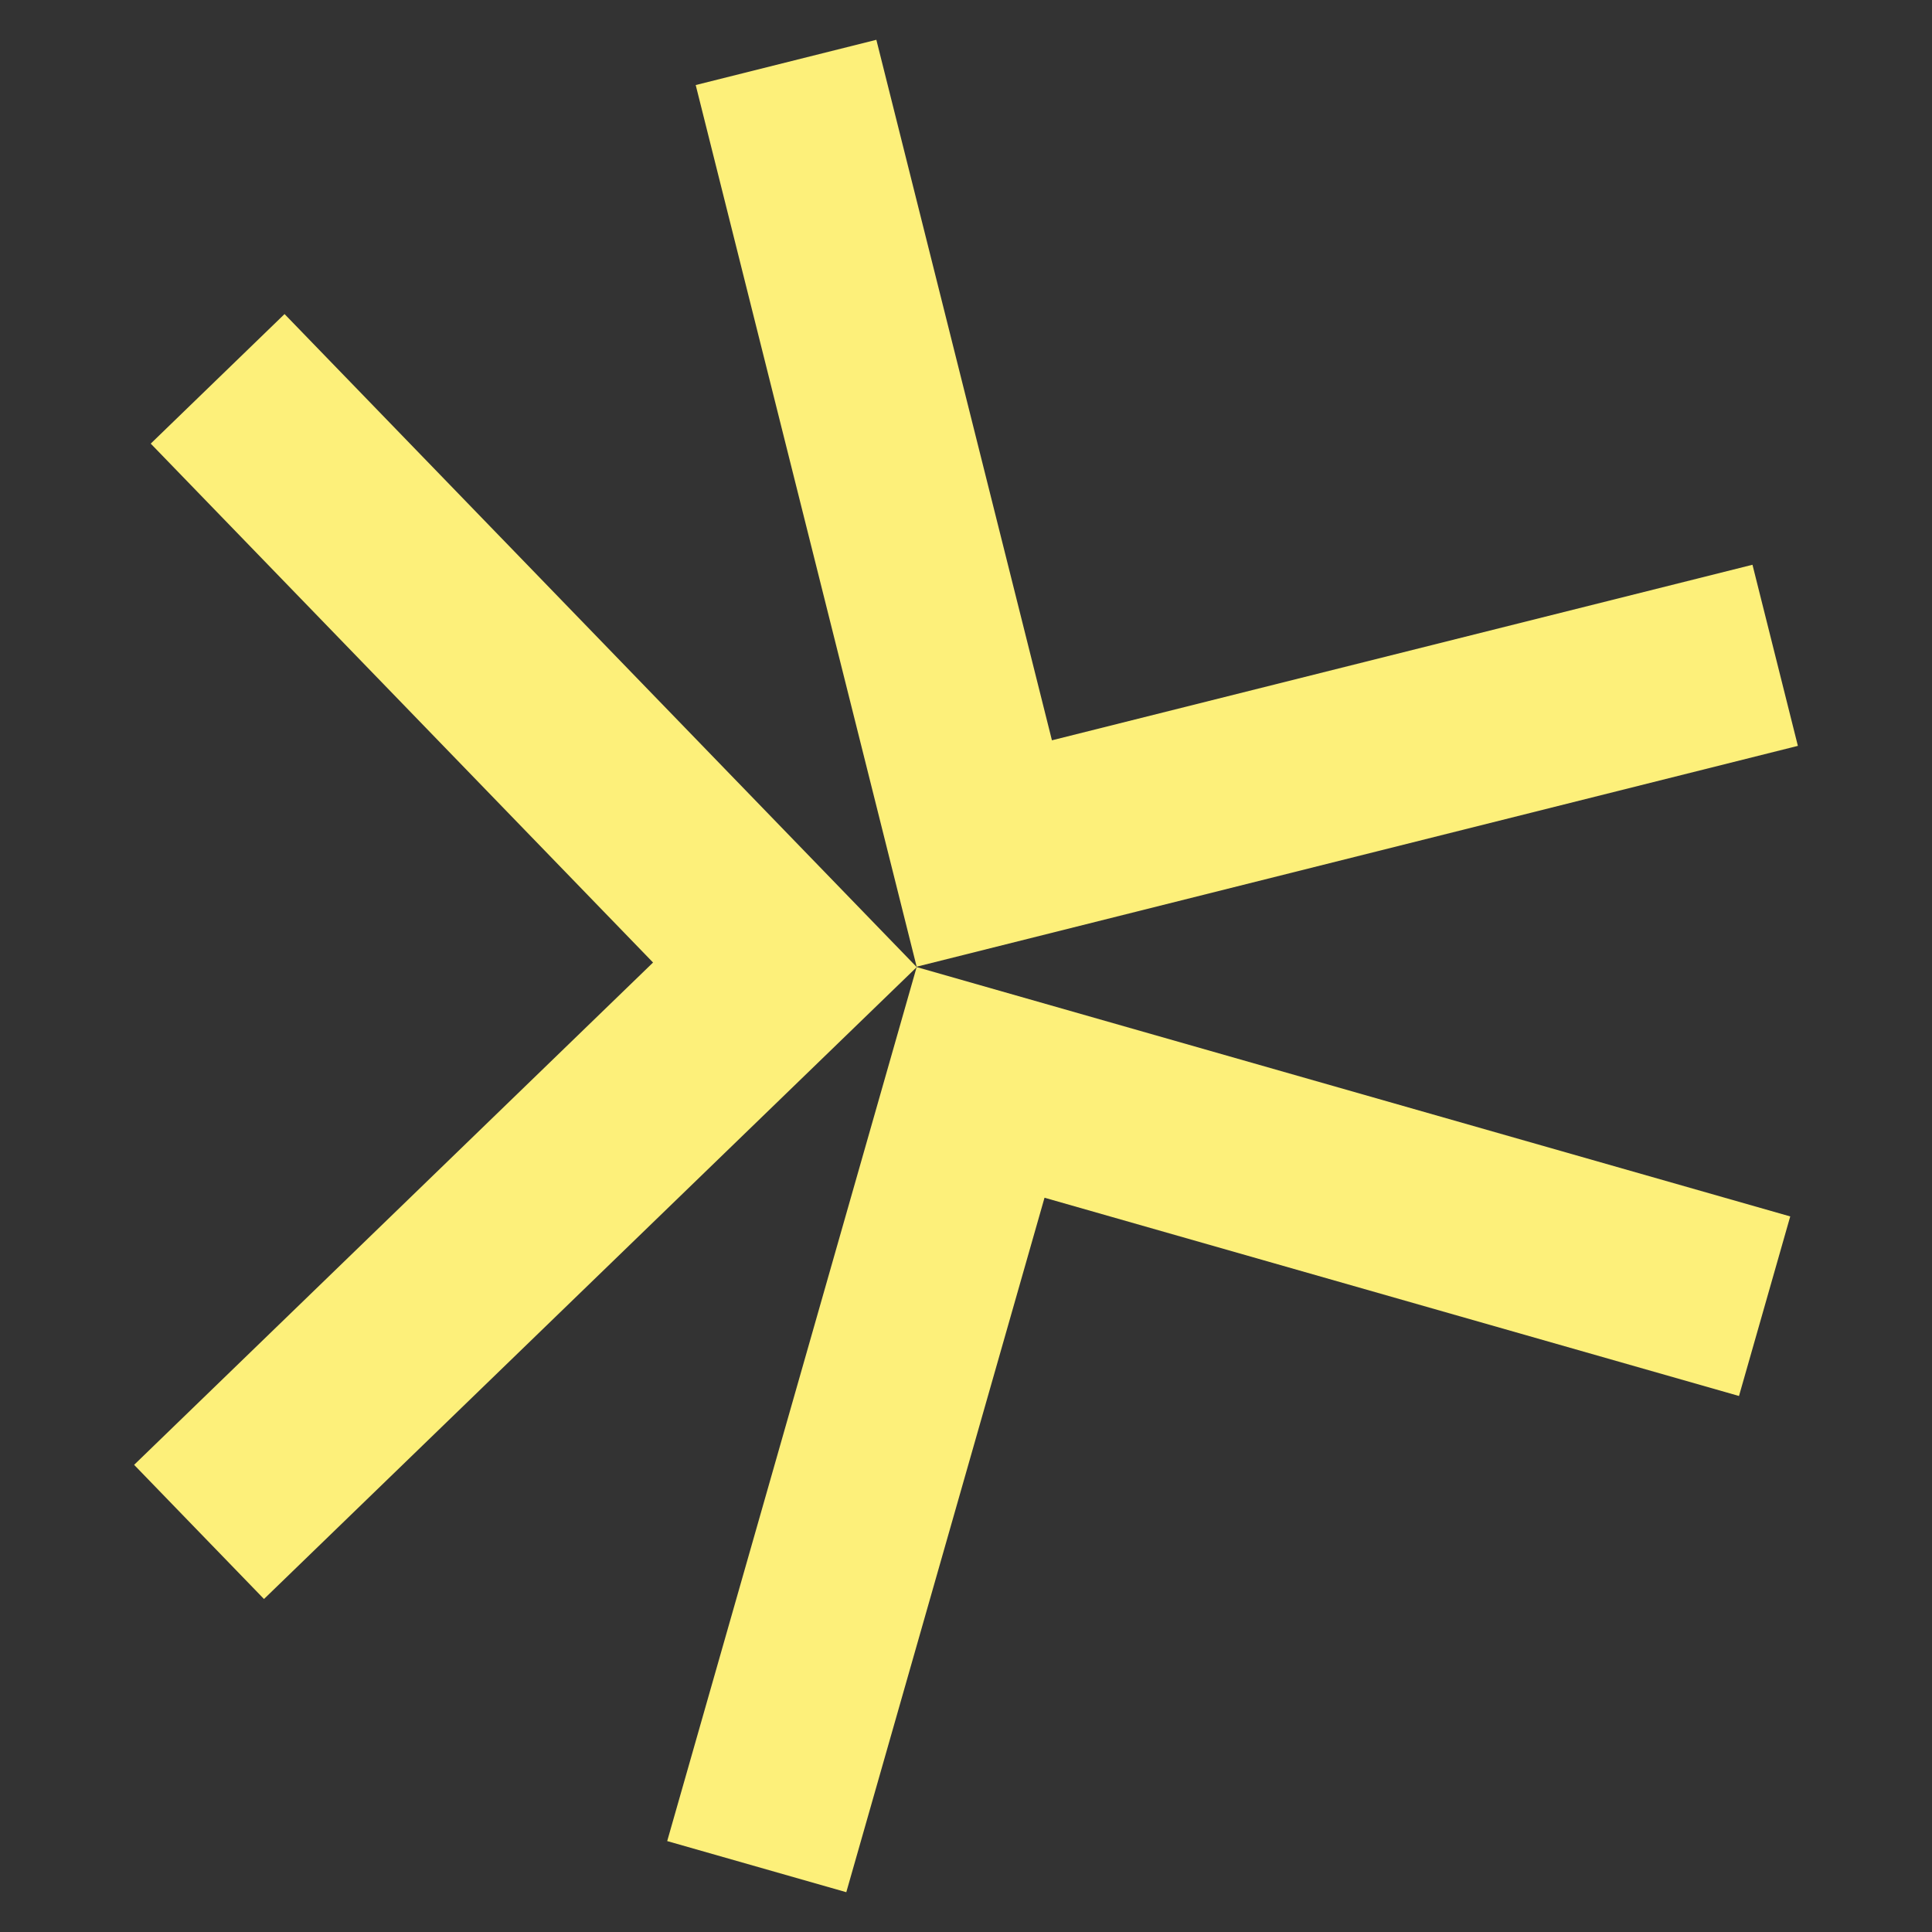 <svg xmlns="http://www.w3.org/2000/svg" id="Layer_1" data-name="Layer 1" viewBox="0 0 500 500"><rect x="0" y="0" width="500" height="500" fill="#333333" stroke="none"/><defs><style>      .cls-1 {        fill: #fdf07a;        stroke-width: 0px;      }    </style></defs><polygon class="cls-1" points="68.32 413.82 34.71 379.1 169.01 249.1 39.01 114.81 73.64 81.28 237.25 250.29 68.32 413.82"></polygon><polygon class="cls-1" points="226.8 10.3 180.05 22.01 237.23 250.18 465.29 193.03 453.54 146.16 272.24 191.59 226.8 10.3"></polygon><polygon class="cls-1" points="172.67 476.47 219.02 489.7 270.32 309.97 450.05 361.28 463.31 314.81 237.23 250.28 172.67 476.47"></polygon></svg>